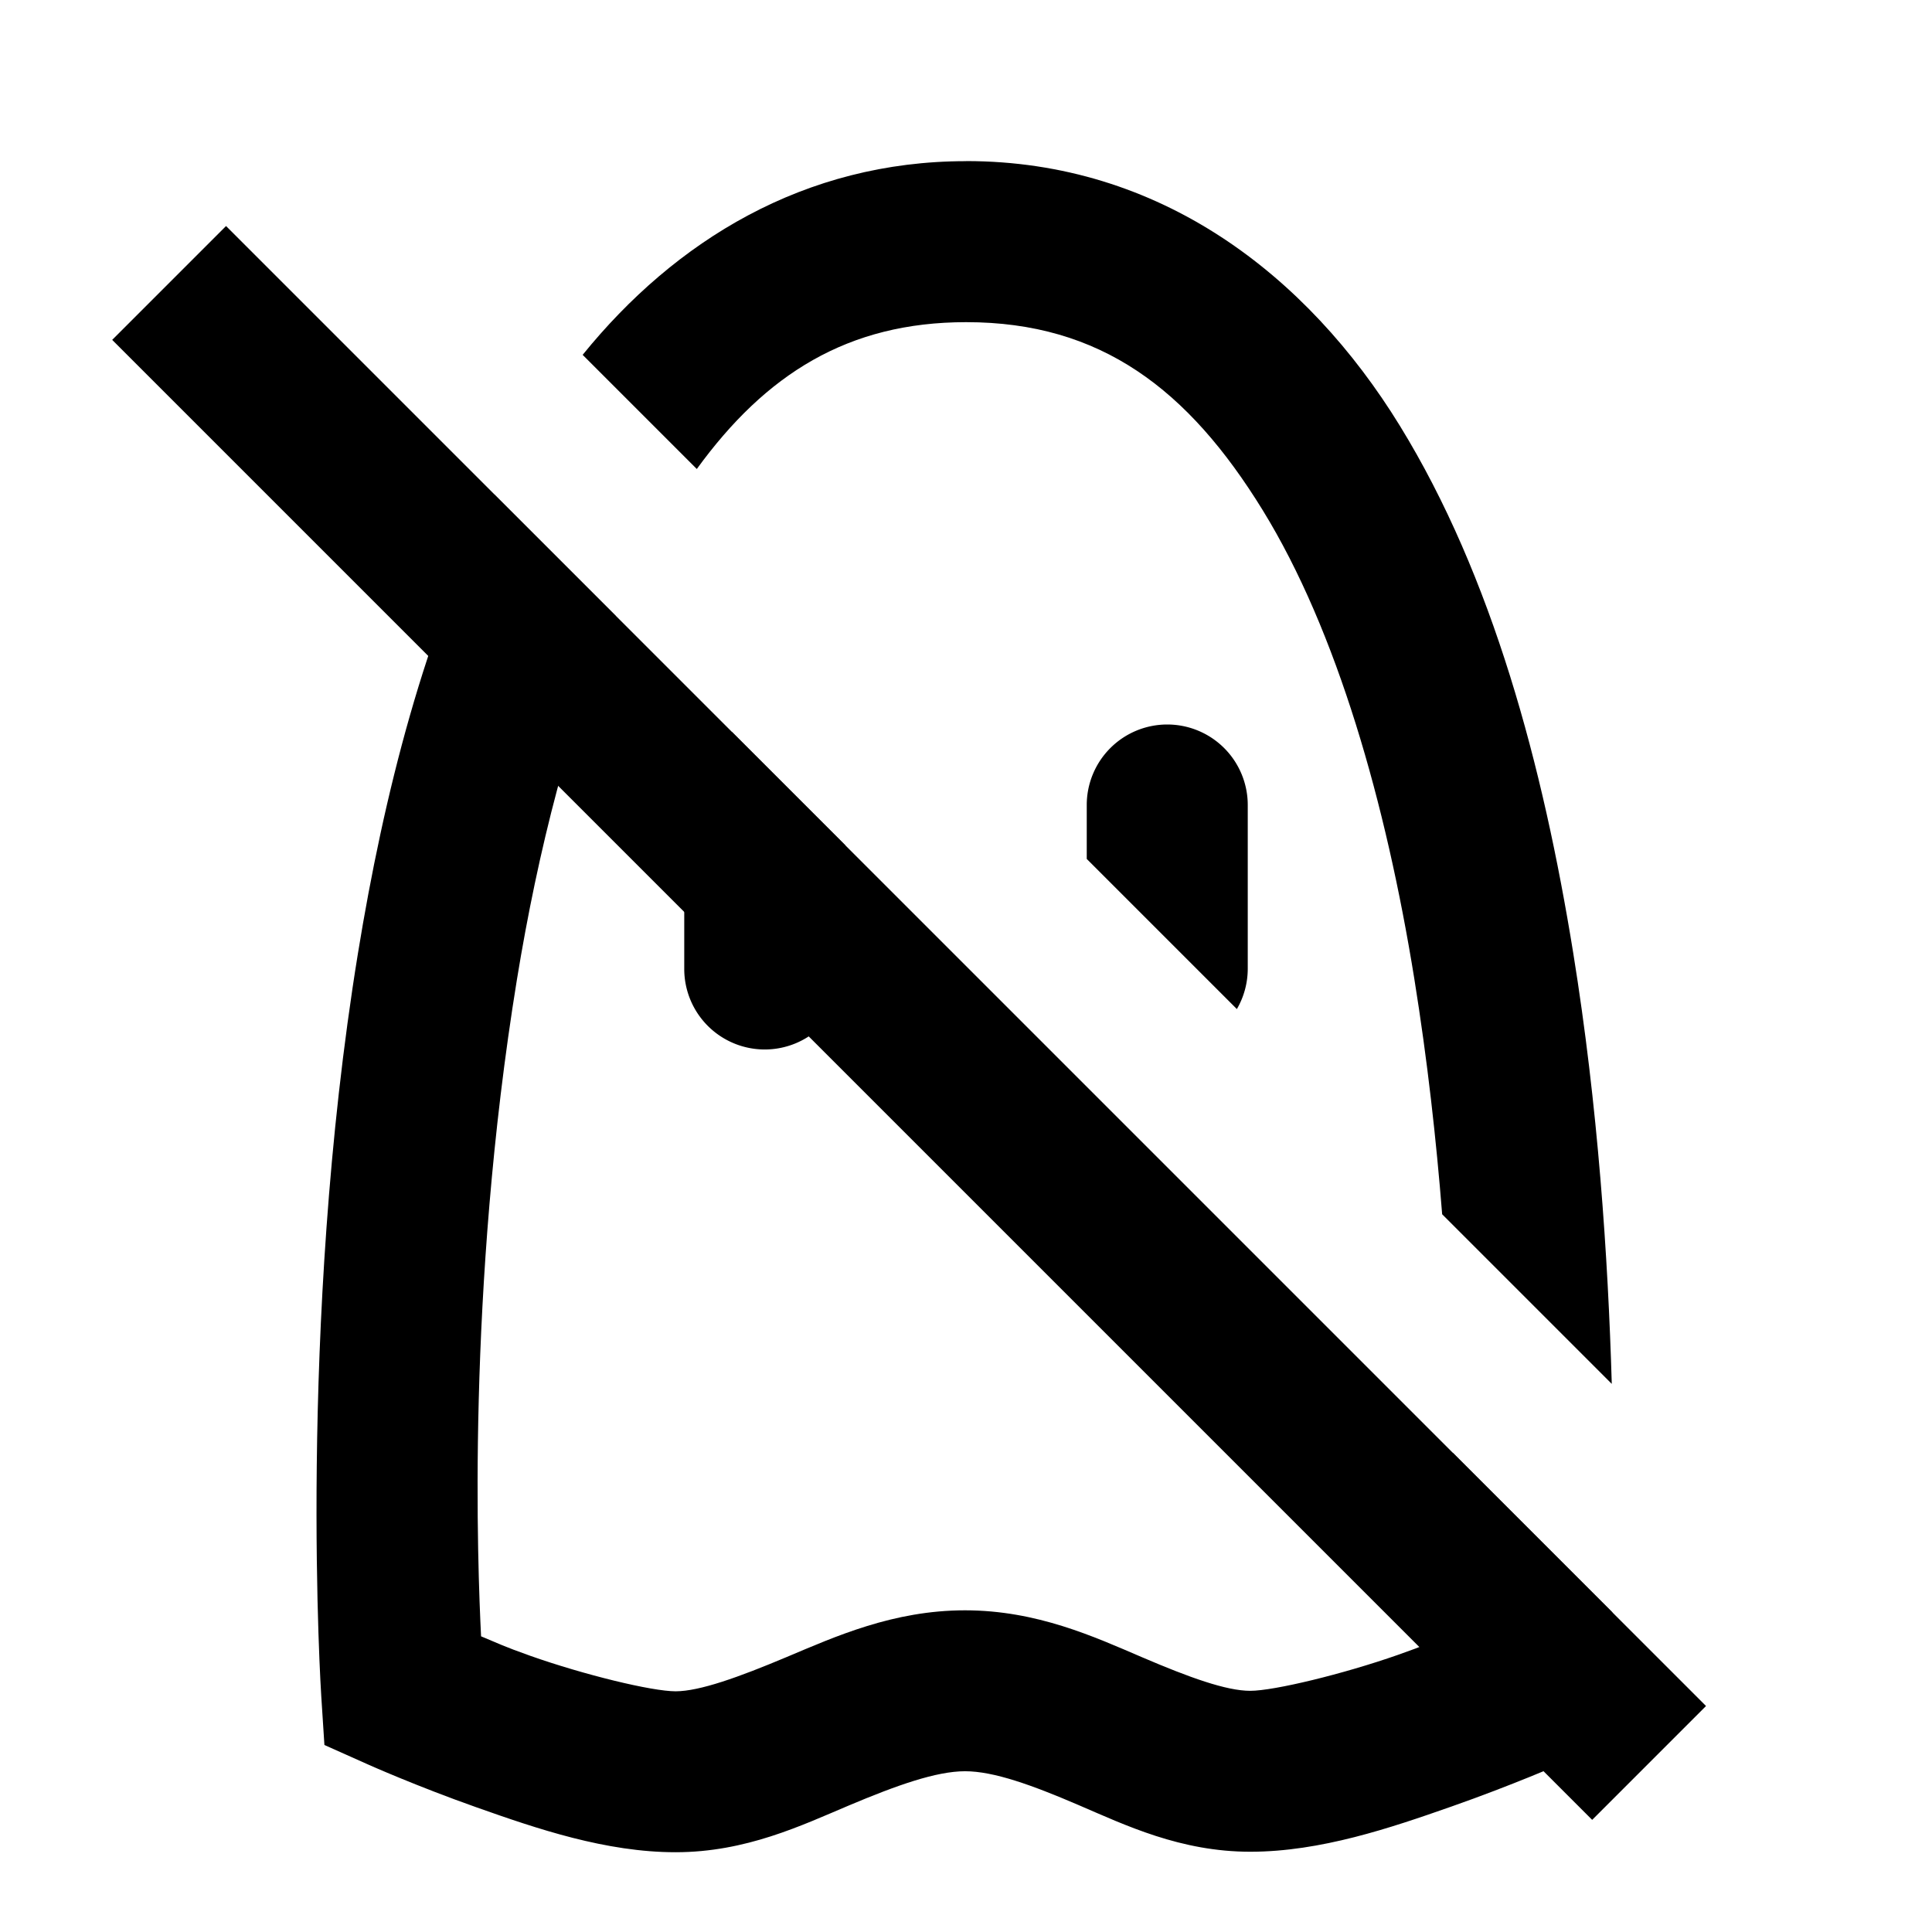 <?xml version="1.0" encoding="UTF-8"?>
<!-- Created with Inkscape (http://www.inkscape.org/) -->
<svg width="24" height="24" version="1.1" viewBox="0 0 24 24" xmlns="http://www.w3.org/2000/svg">
 <g stroke-linecap="round">
  <path d="m9.092 9.092a1 1 0 0 0-0.592 0.908v2.037a1 1 0 0 0 1 1 1 1 0 0 0 1-1v-1.537l-1.408-1.408z"/>
  <path d="m14.5 9a1 1 0 0 0-1 1v0.67l1.865 1.865a1 1 0 0 0 0.135-0.498v-2.037a1 1 0 0 0-1-1z"/>
  <rect transform="rotate(45)" x="3.971" y="4.4409e-16" width="26" height="2" stroke-dashoffset=".15" stroke-width="2"/>
 </g>
 <path d="m12 2.002c-2.011 3.763e-4 -3.614 0.989-4.762 2.406l1.418 1.418c0.854-1.176 1.875-1.824 3.346-1.824 1.674-3.136e-4 2.761 0.836 3.684 2.336 0.923 1.5 1.532 3.644 1.883 5.82 0.164 1.019 0.273 2.004 0.346 2.926l2.107 2.107c-0.046-1.572-0.171-3.448-0.479-5.354-0.375-2.322-1.002-4.675-2.154-6.549s-2.98-3.288-5.389-3.287zm-5.859 4.139c-0.862 1.712-1.372 3.72-1.695 5.705-0.756 4.647-0.455 9.227-0.455 9.227l0.039 0.604 0.551 0.246s0.593 0.265 1.34 0.529 1.605 0.558 2.475 0.557c0.87-9.17e-4 1.56-0.332 2.152-0.582 0.593-0.25 1.083-0.424 1.44-0.424 0.357-3.5e-5 0.83 0.171 1.41 0.42 0.58 0.249 1.267 0.581 2.137 0.58 0.87-9.08e-4 1.736-0.295 2.494-0.561 0.758-0.266 1.361-0.531 1.361-0.531l0.557-0.244 0.039-0.605s0.025-0.398 0.043-1.033l-1.984-1.984c0.009 1.096-0.025 1.916-0.043 2.264-0.222 0.09-0.282 0.124-0.635 0.248-0.678 0.238-1.54 0.447-1.836 0.447-0.297 3.05e-4 -0.758-0.166-1.346-0.418-0.588-0.252-1.305-0.582-2.197-0.582-0.892 8.8e-5 -1.614 0.327-2.215 0.58-0.601 0.253-1.082 0.425-1.379 0.426-0.297 3.06e-4 -1.142-0.206-1.807-0.441-0.341-0.121-0.395-0.153-0.611-0.242-0.041-0.834-0.184-4.291 0.445-8.156 0.262-1.607 0.664-3.193 1.228-4.519l-1.508-1.508z"/>
</svg>
